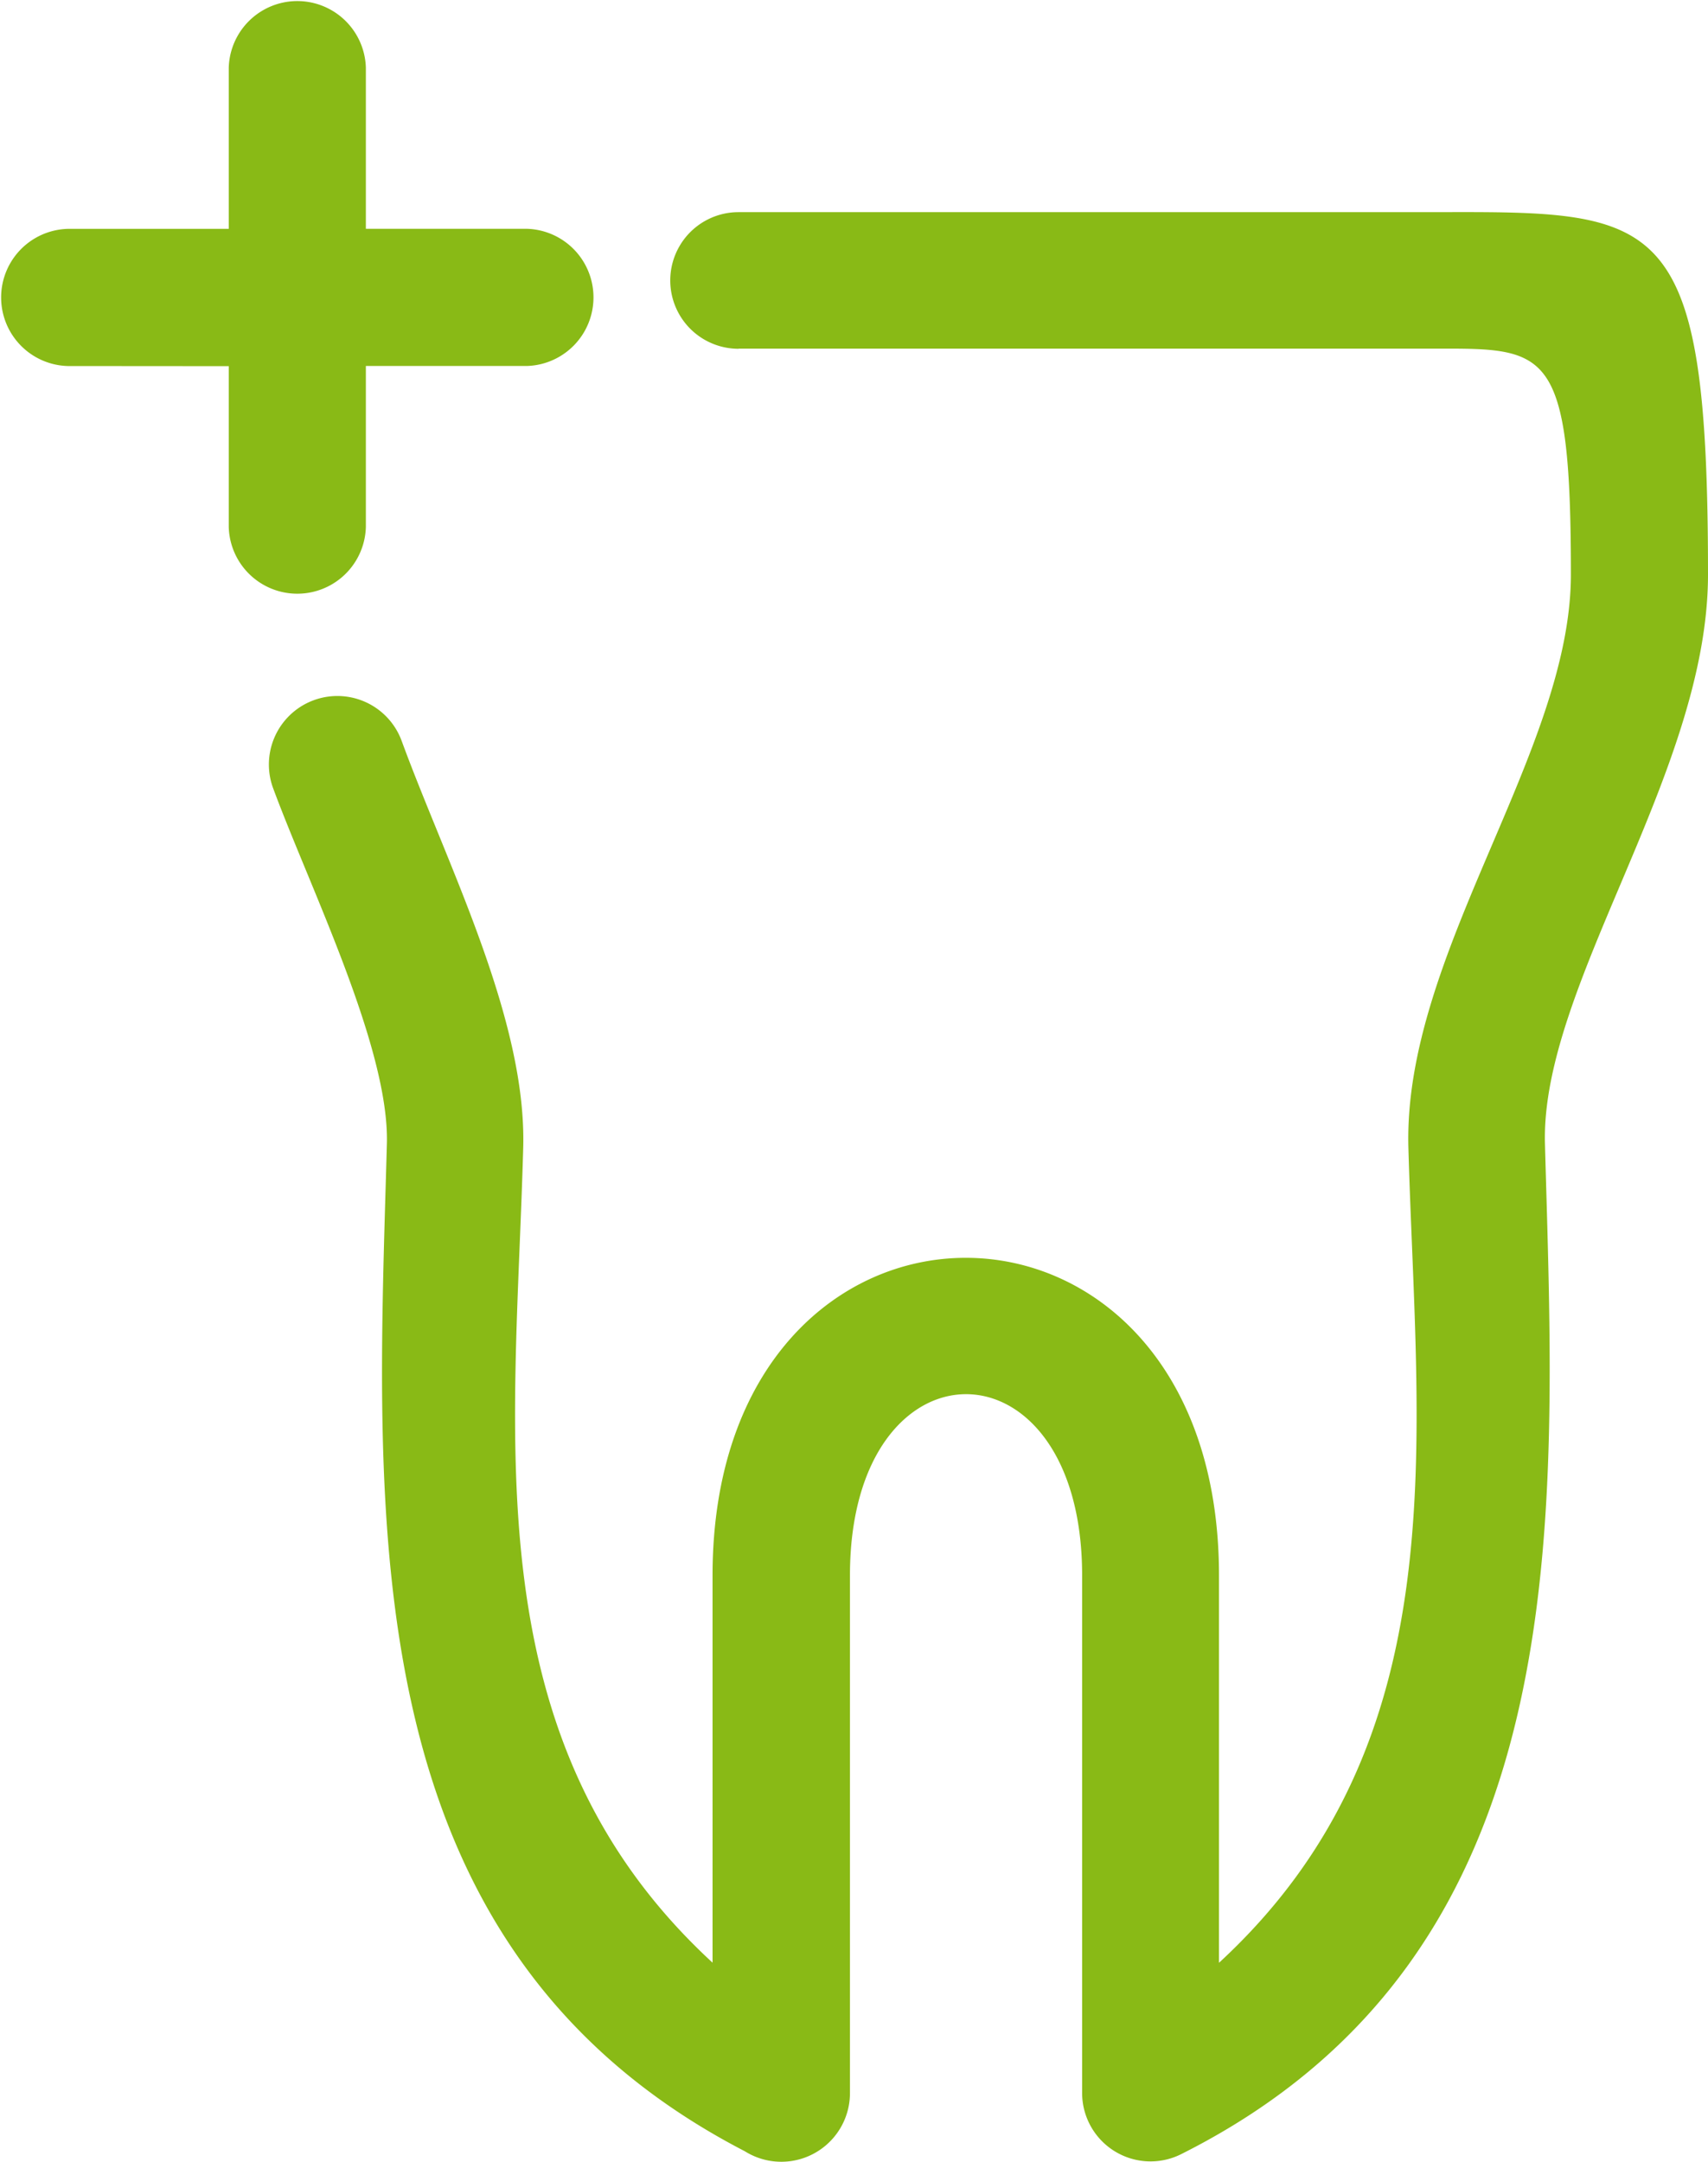 <?xml version="1.0" encoding="UTF-8"?> <svg xmlns="http://www.w3.org/2000/svg" width="28.515" height="36.076" viewBox="0 0 28.515 36.076"><g transform="translate(-6.868 -29.39)"><g transform="translate(6.868 29.39)"><path d="M124.29,35.21a1.14,1.14,0,0,1,0-2.28l11.654,0c3.761-.011,4.531-.014,4.531,6.048,0,3.3-2.795,6.856-2.722,9.5.171,6.234.643,13.491-6.077,16.86a1.142,1.142,0,0,1-1.65-1.02l0-8.639c0-4.033-3.876-4.032-3.876,0V64.32a1.146,1.146,0,0,1-1.755.968c-6.63-3.432-6.148-10.59-5.976-16.809.044-1.6-1.289-4.283-1.9-5.938a1.143,1.143,0,0,1,2.147-.787c.756,2.061,2.088,4.639,2.029,6.787-.135,4.9-.856,9.9,3.161,13.6V55.681c0-7.069,8.455-7.069,8.455,0v6.462c4.017-3.7,3.3-8.7,3.162-13.6-.089-3.231,2.713-6.6,2.713-9.567,0-3.775-.382-3.773-2.242-3.768l-11.654,0Zm-11.2.288a1.145,1.145,0,0,1,0-2.289h2.689V30.519a1.145,1.145,0,0,1,2.289,0v2.689h2.689a1.145,1.145,0,0,1,0,2.289h-2.689v2.689a1.145,1.145,0,0,1-2.289,0V35.5Z" transform="translate(-111.96 -29.39)" fill="#89ba16"></path></g></g></svg> 